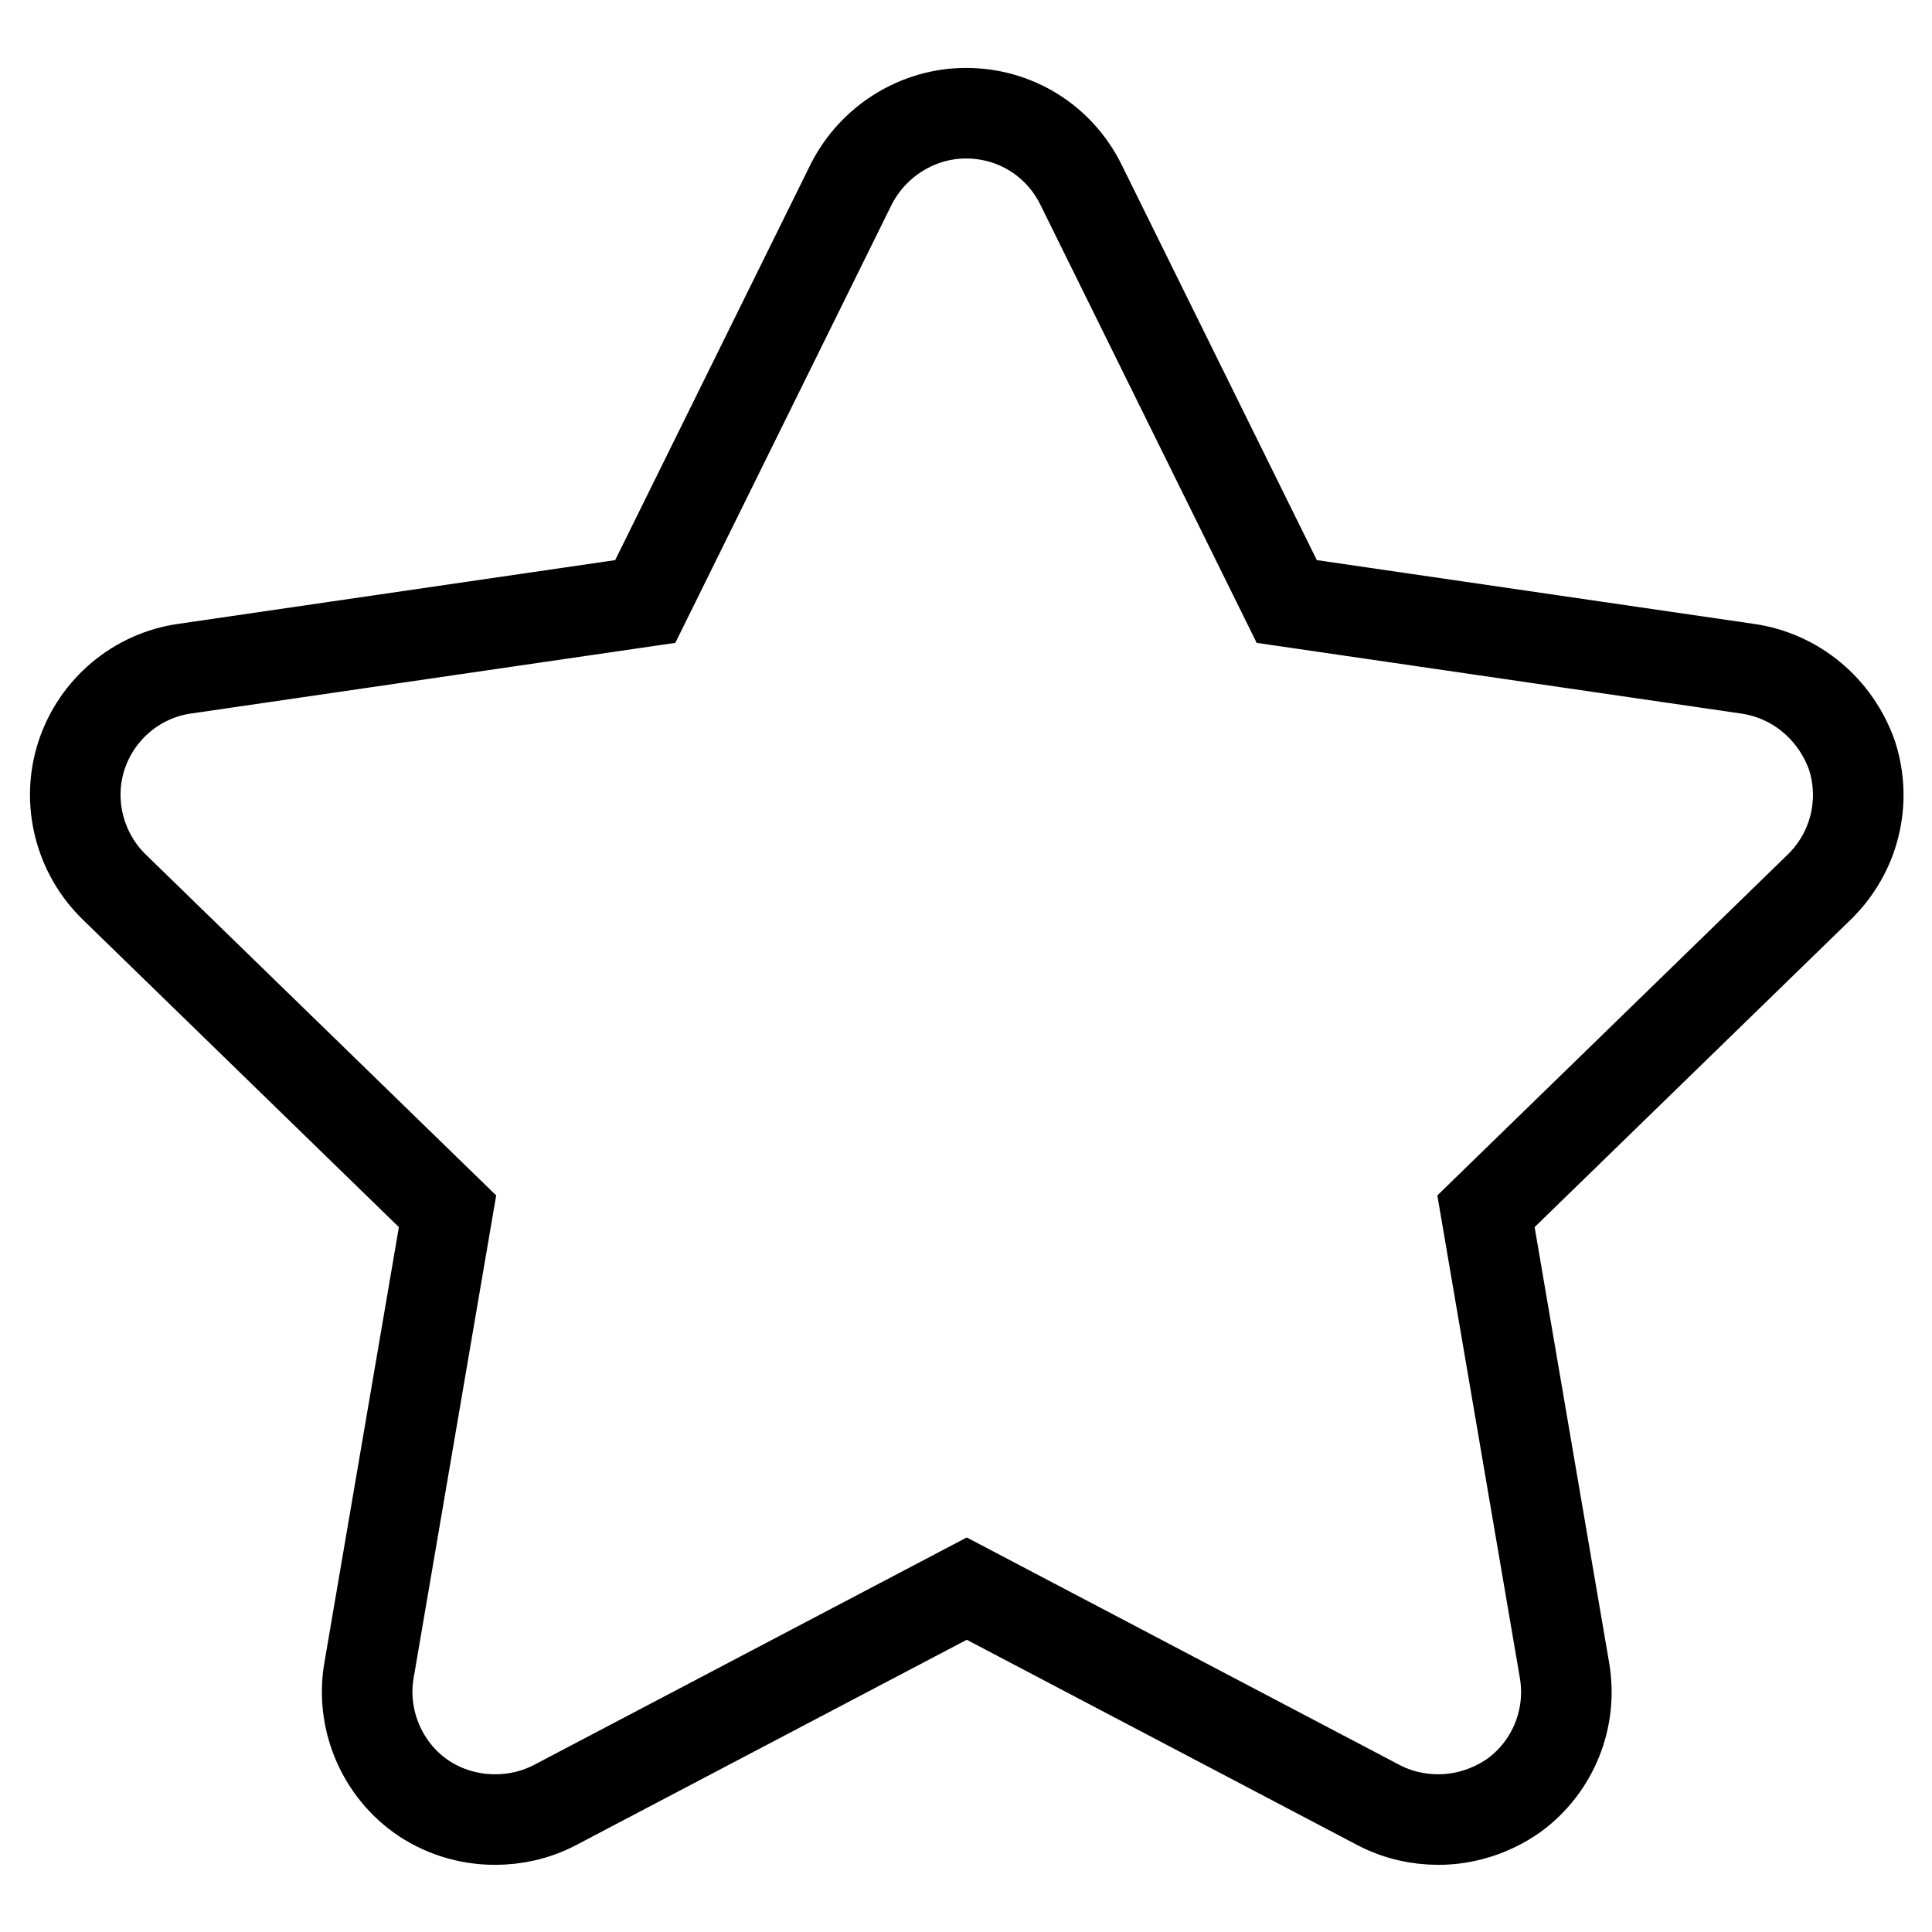 <?xml version="1.0" encoding="utf-8"?>
<!-- Svg Vector Icons : http://www.onlinewebfonts.com/icon -->
<!DOCTYPE svg PUBLIC "-//W3C//DTD SVG 1.1//EN" "http://www.w3.org/Graphics/SVG/1.1/DTD/svg11.dtd">
<svg version="1.1" xmlns="http://www.w3.org/2000/svg" xmlns:xlink="http://www.w3.org/1999/xlink" x="0px" y="0px" viewBox="0 0 256 256" enable-background="new 0 0 256 256" xml:space="preserve">
<g> <path stroke-width="12" fill-opacity="0" stroke="#000000"  d="M231.5,88.6l-61-8.9l-27.3-55.3c-2.9-5.8-8.7-9.4-15.2-9.4c-6.4,0-12.3,3.7-15.2,9.4L85.5,79.7l-61,8.9 c-6.4,0.9-11.7,5.4-13.7,11.5c-2,6.1-0.3,12.9,4.3,17.4l44.2,43l-10.4,60.8c-1.1,6.3,1.5,12.8,6.7,16.6c2.9,2.1,6.4,3.2,10,3.2 c2.7,0,5.4-0.6,7.9-1.9l54.6-28.7l54.6,28.7c2.5,1.3,5.2,1.9,7.9,1.9c3.5,0,7-1.1,10-3.2c5.2-3.8,7.8-10.2,6.7-16.6l-10.4-60.8 l44.2-43c4.6-4.5,6.3-11.2,4.3-17.4C243.2,93.9,237.9,89.5,231.5,88.6z"/></g>
</svg>